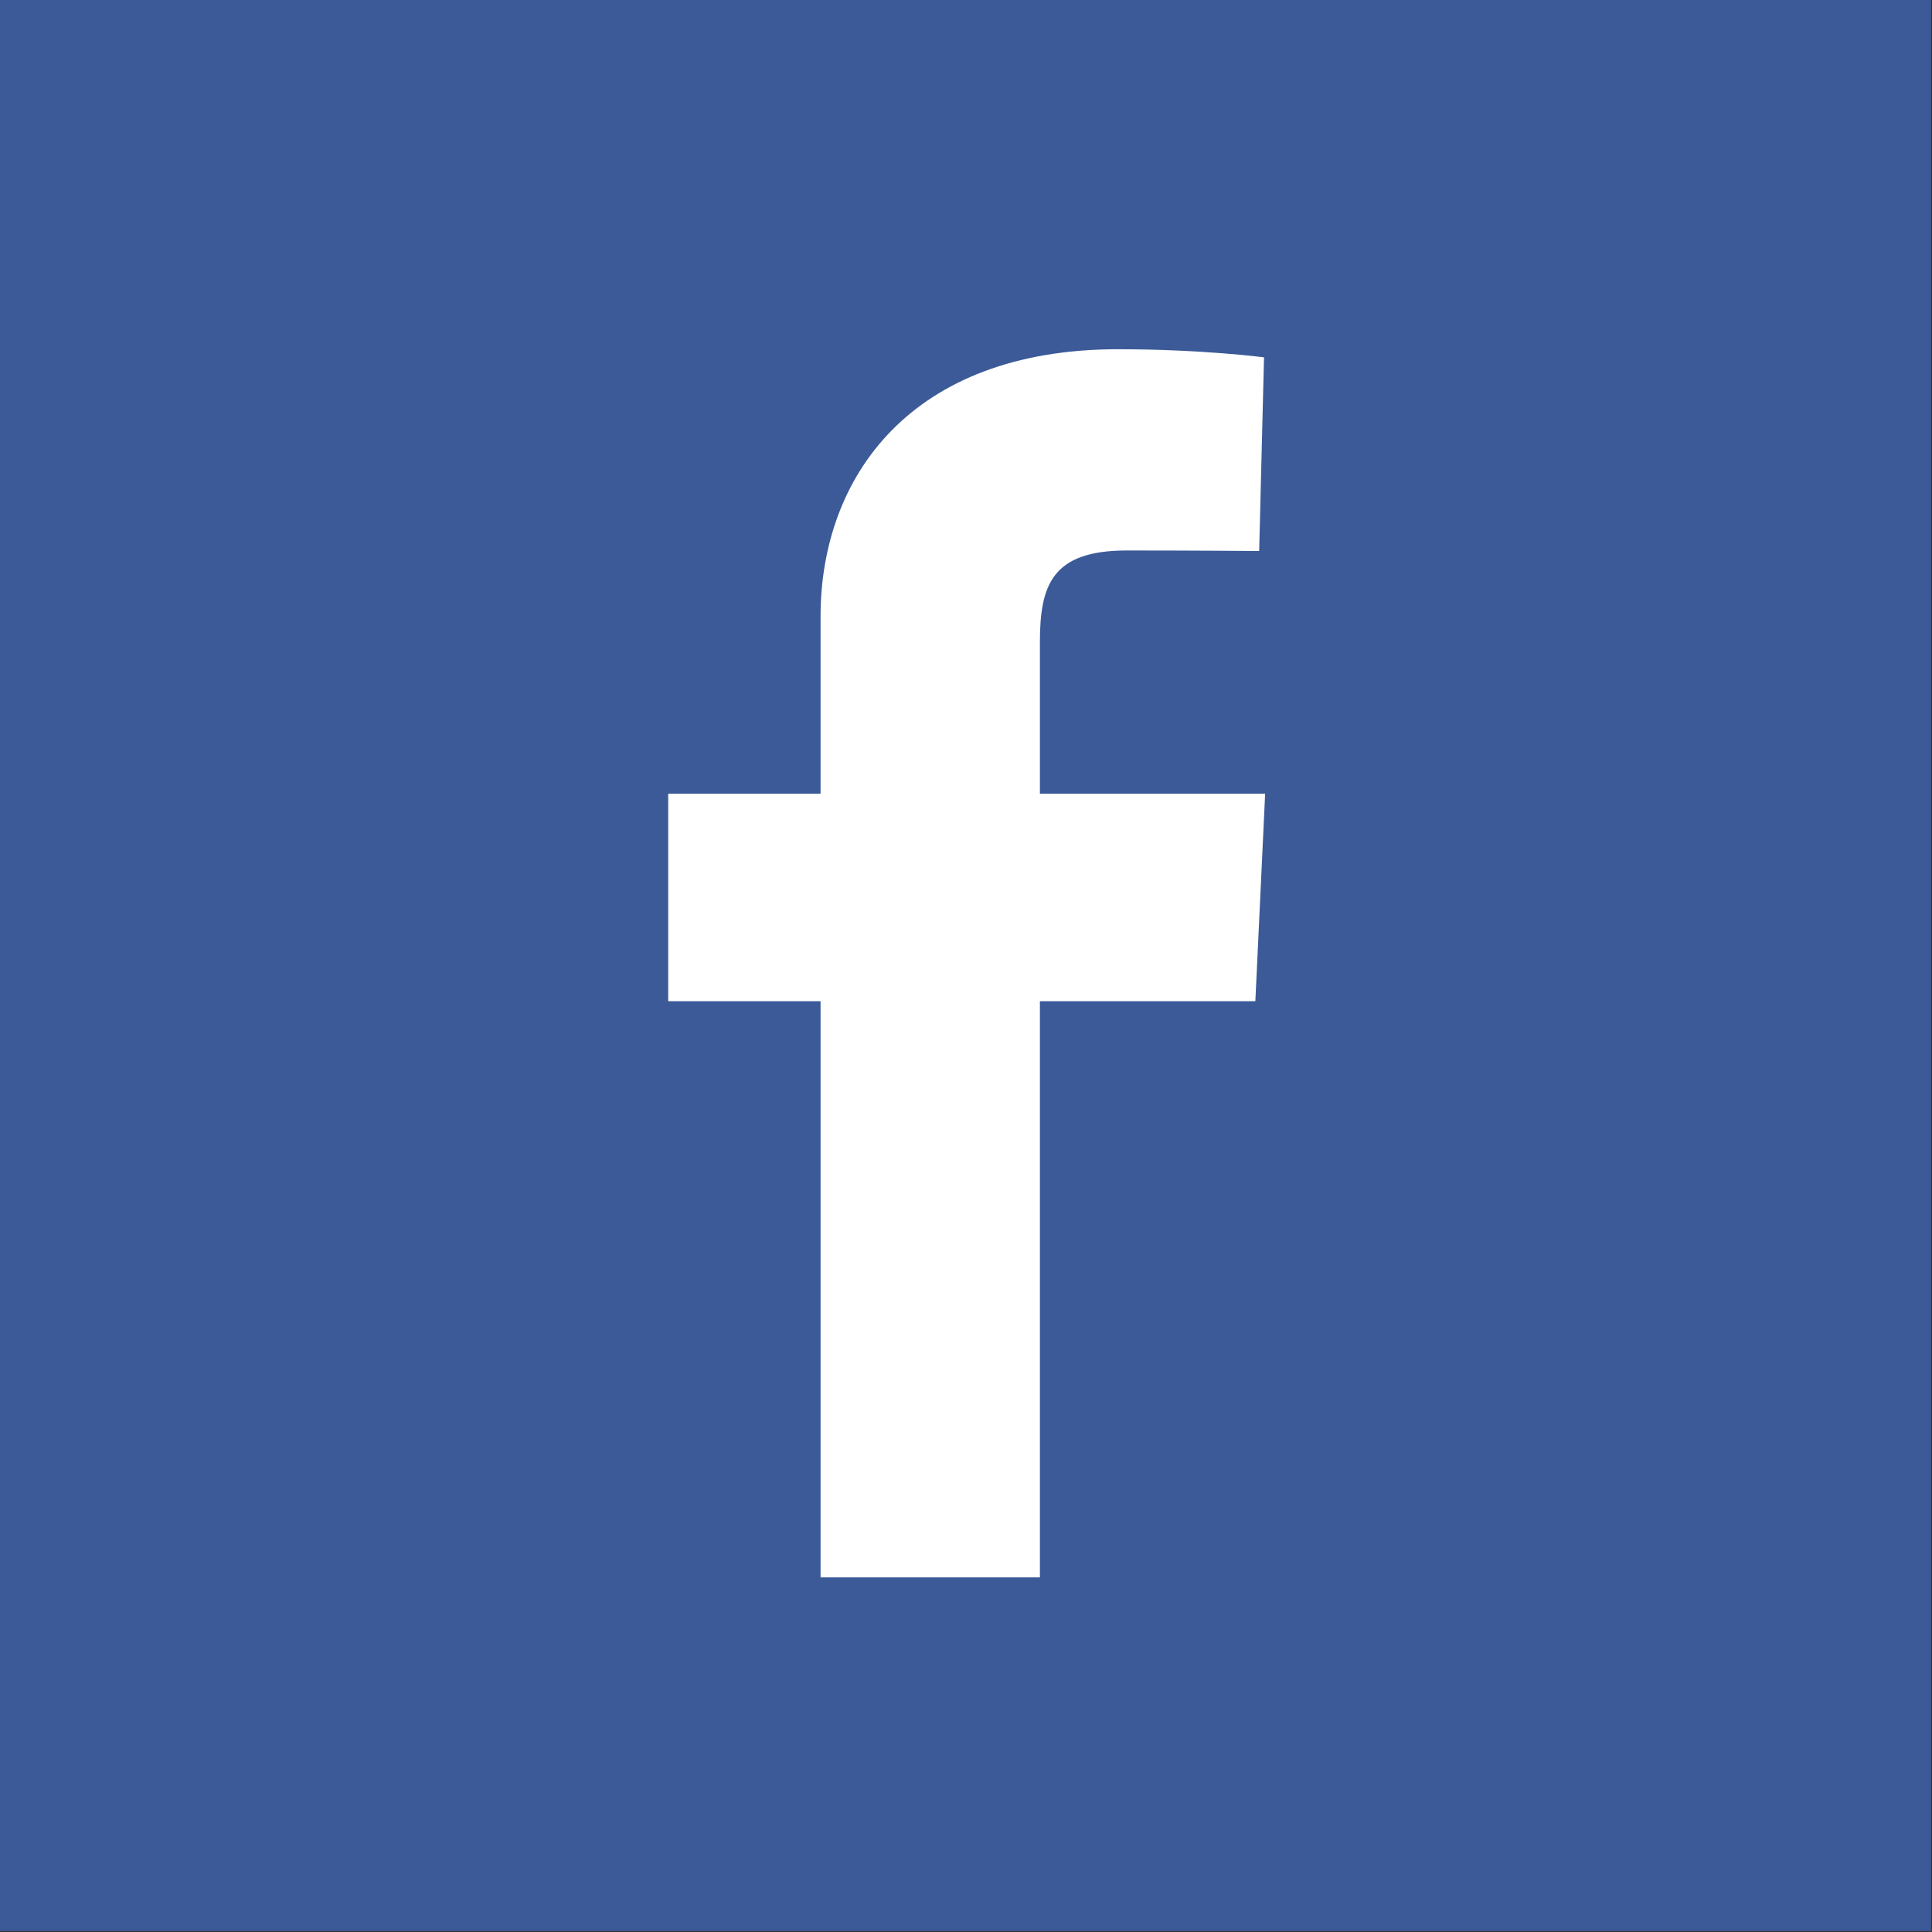 <?xml version="1.0" encoding="UTF-8"?>
<svg width="43px" height="43px" viewBox="0 0 43 43" version="1.1" xmlns="http://www.w3.org/2000/svg" xmlns:xlink="http://www.w3.org/1999/xlink">
    <rect x="0" y="0" width="43" height="43" fill="#333333" stroke="none"/>
    <!-- Generator: Sketch 54.1 (76490) - https://sketchapp.com -->
    <title>icon-fb</title>
    <desc>Created with Sketch.</desc>
    <g id="Page-1" stroke="none" stroke-width="1" fill="none" fill-rule="evenodd">
        <g id="icon-fb">
            <polygon id="Fill-1" fill="#3C5A98" points="0 42.978 42.978 42.978 42.978 -0 0 -0"></polygon>
            <path d="M27.94,22.283 L23.145,22.283 L23.145,35.107 L18.263,35.107 L18.263,22.283 L14.872,22.283 L14.872,17.664 L18.263,17.664 L18.263,13.72 C18.263,10.621 20.266,7.773 24.882,7.773 C26.752,7.773 28.133,7.953 28.133,7.953 L28.025,12.264 C28.025,12.264 26.616,12.252 25.078,12.252 C23.414,12.252 23.145,13.02 23.145,14.294 L23.145,17.664 L28.158,17.664 L27.94,22.283 Z" id="Fill-2" fill="#FFFFFF"></path>
        </g>
    </g>
</svg>